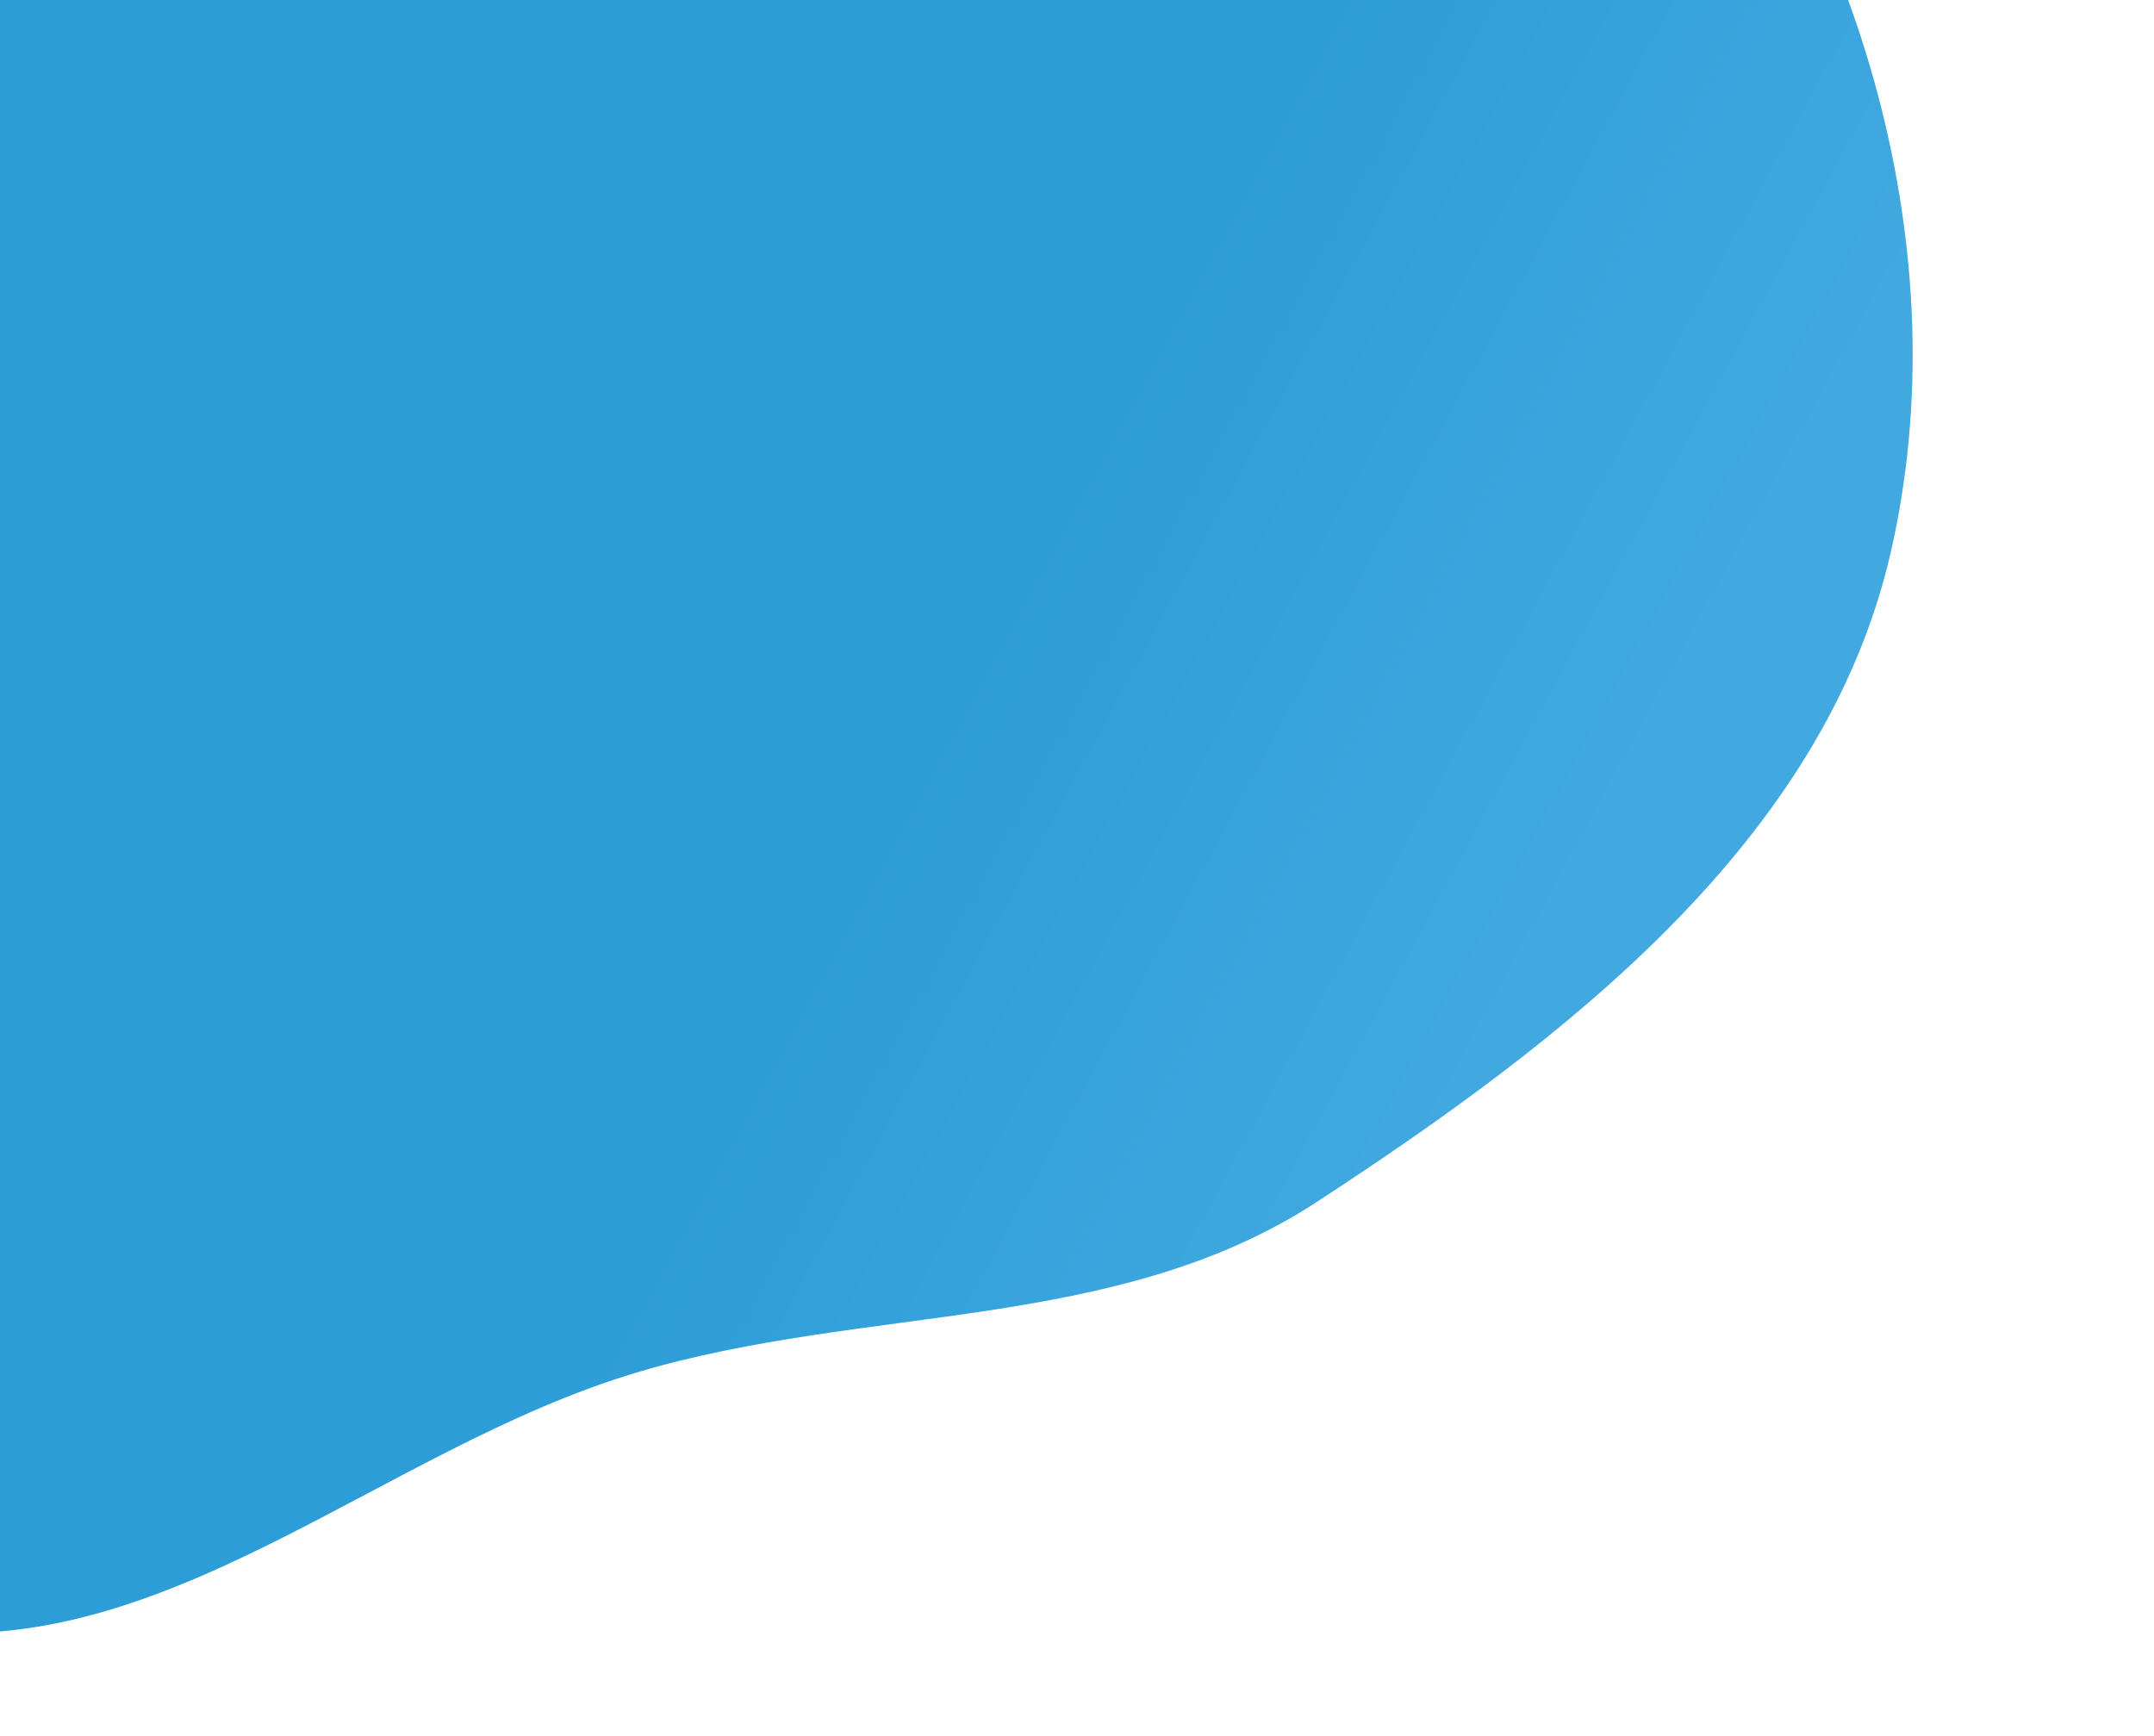 <?xml version="1.0" encoding="UTF-8"?> <svg xmlns="http://www.w3.org/2000/svg" width="485" height="391" viewBox="0 0 485 391" fill="none"> <g filter="url(#filter0_d_465_1191)"> <path fill-rule="evenodd" clip-rule="evenodd" d="M224.078 -187.355C288.493 -177.053 356.015 -156.928 396.784 -105.999C440.108 -51.879 462.286 23.131 446.654 90.686C431.64 155.571 373.252 200.24 317.494 236.653C272.312 266.16 216.021 259.612 164.322 275.066C106.387 292.385 56.599 342.233 -3.071 332.481C-68.329 321.815 -131.026 280.307 -161.787 221.767C-192.091 164.093 -165.119 96.13 -161.448 31.074C-157.566 -37.716 -192.943 -125.648 -139.715 -169.394C-84.503 -214.77 -2.261 -154.886 69.106 -158.409C122.907 -161.065 170.889 -195.863 224.078 -187.355Z" fill="url(#paint0_linear_465_1191)"></path> </g> <defs> <filter id="filter0_d_465_1191" x="-251.012" y="-208.691" width="735.672" height="630.425" filterUnits="userSpaceOnUse" color-interpolation-filters="sRGB"> <feFlood flood-opacity="0" result="BackgroundImageFix"></feFlood> <feColorMatrix in="SourceAlpha" type="matrix" values="0 0 0 0 0 0 0 0 0 0 0 0 0 0 0 0 0 0 127 0" result="hardAlpha"></feColorMatrix> <feOffset dx="-21" dy="34"></feOffset> <feGaussianBlur stdDeviation="27"></feGaussianBlur> <feComposite in2="hardAlpha" operator="out"></feComposite> <feColorMatrix type="matrix" values="0 0 0 0 0.003 0 0 0 0 0.422 0 0 0 0 0.642 0 0 0 0.8 0"></feColorMatrix> <feBlend mode="normal" in2="BackgroundImageFix" result="effect1_dropShadow_465_1191"></feBlend> <feBlend mode="normal" in="SourceGraphic" in2="effect1_dropShadow_465_1191" result="shape"></feBlend> </filter> <linearGradient id="paint0_linear_465_1191" x1="255.721" y1="88.408" x2="385.149" y2="158.511" gradientUnits="userSpaceOnUse"> <stop stop-color="#2D9DD8"></stop> <stop offset="1" stop-color="#42A9E0"></stop> </linearGradient> </defs> </svg> 